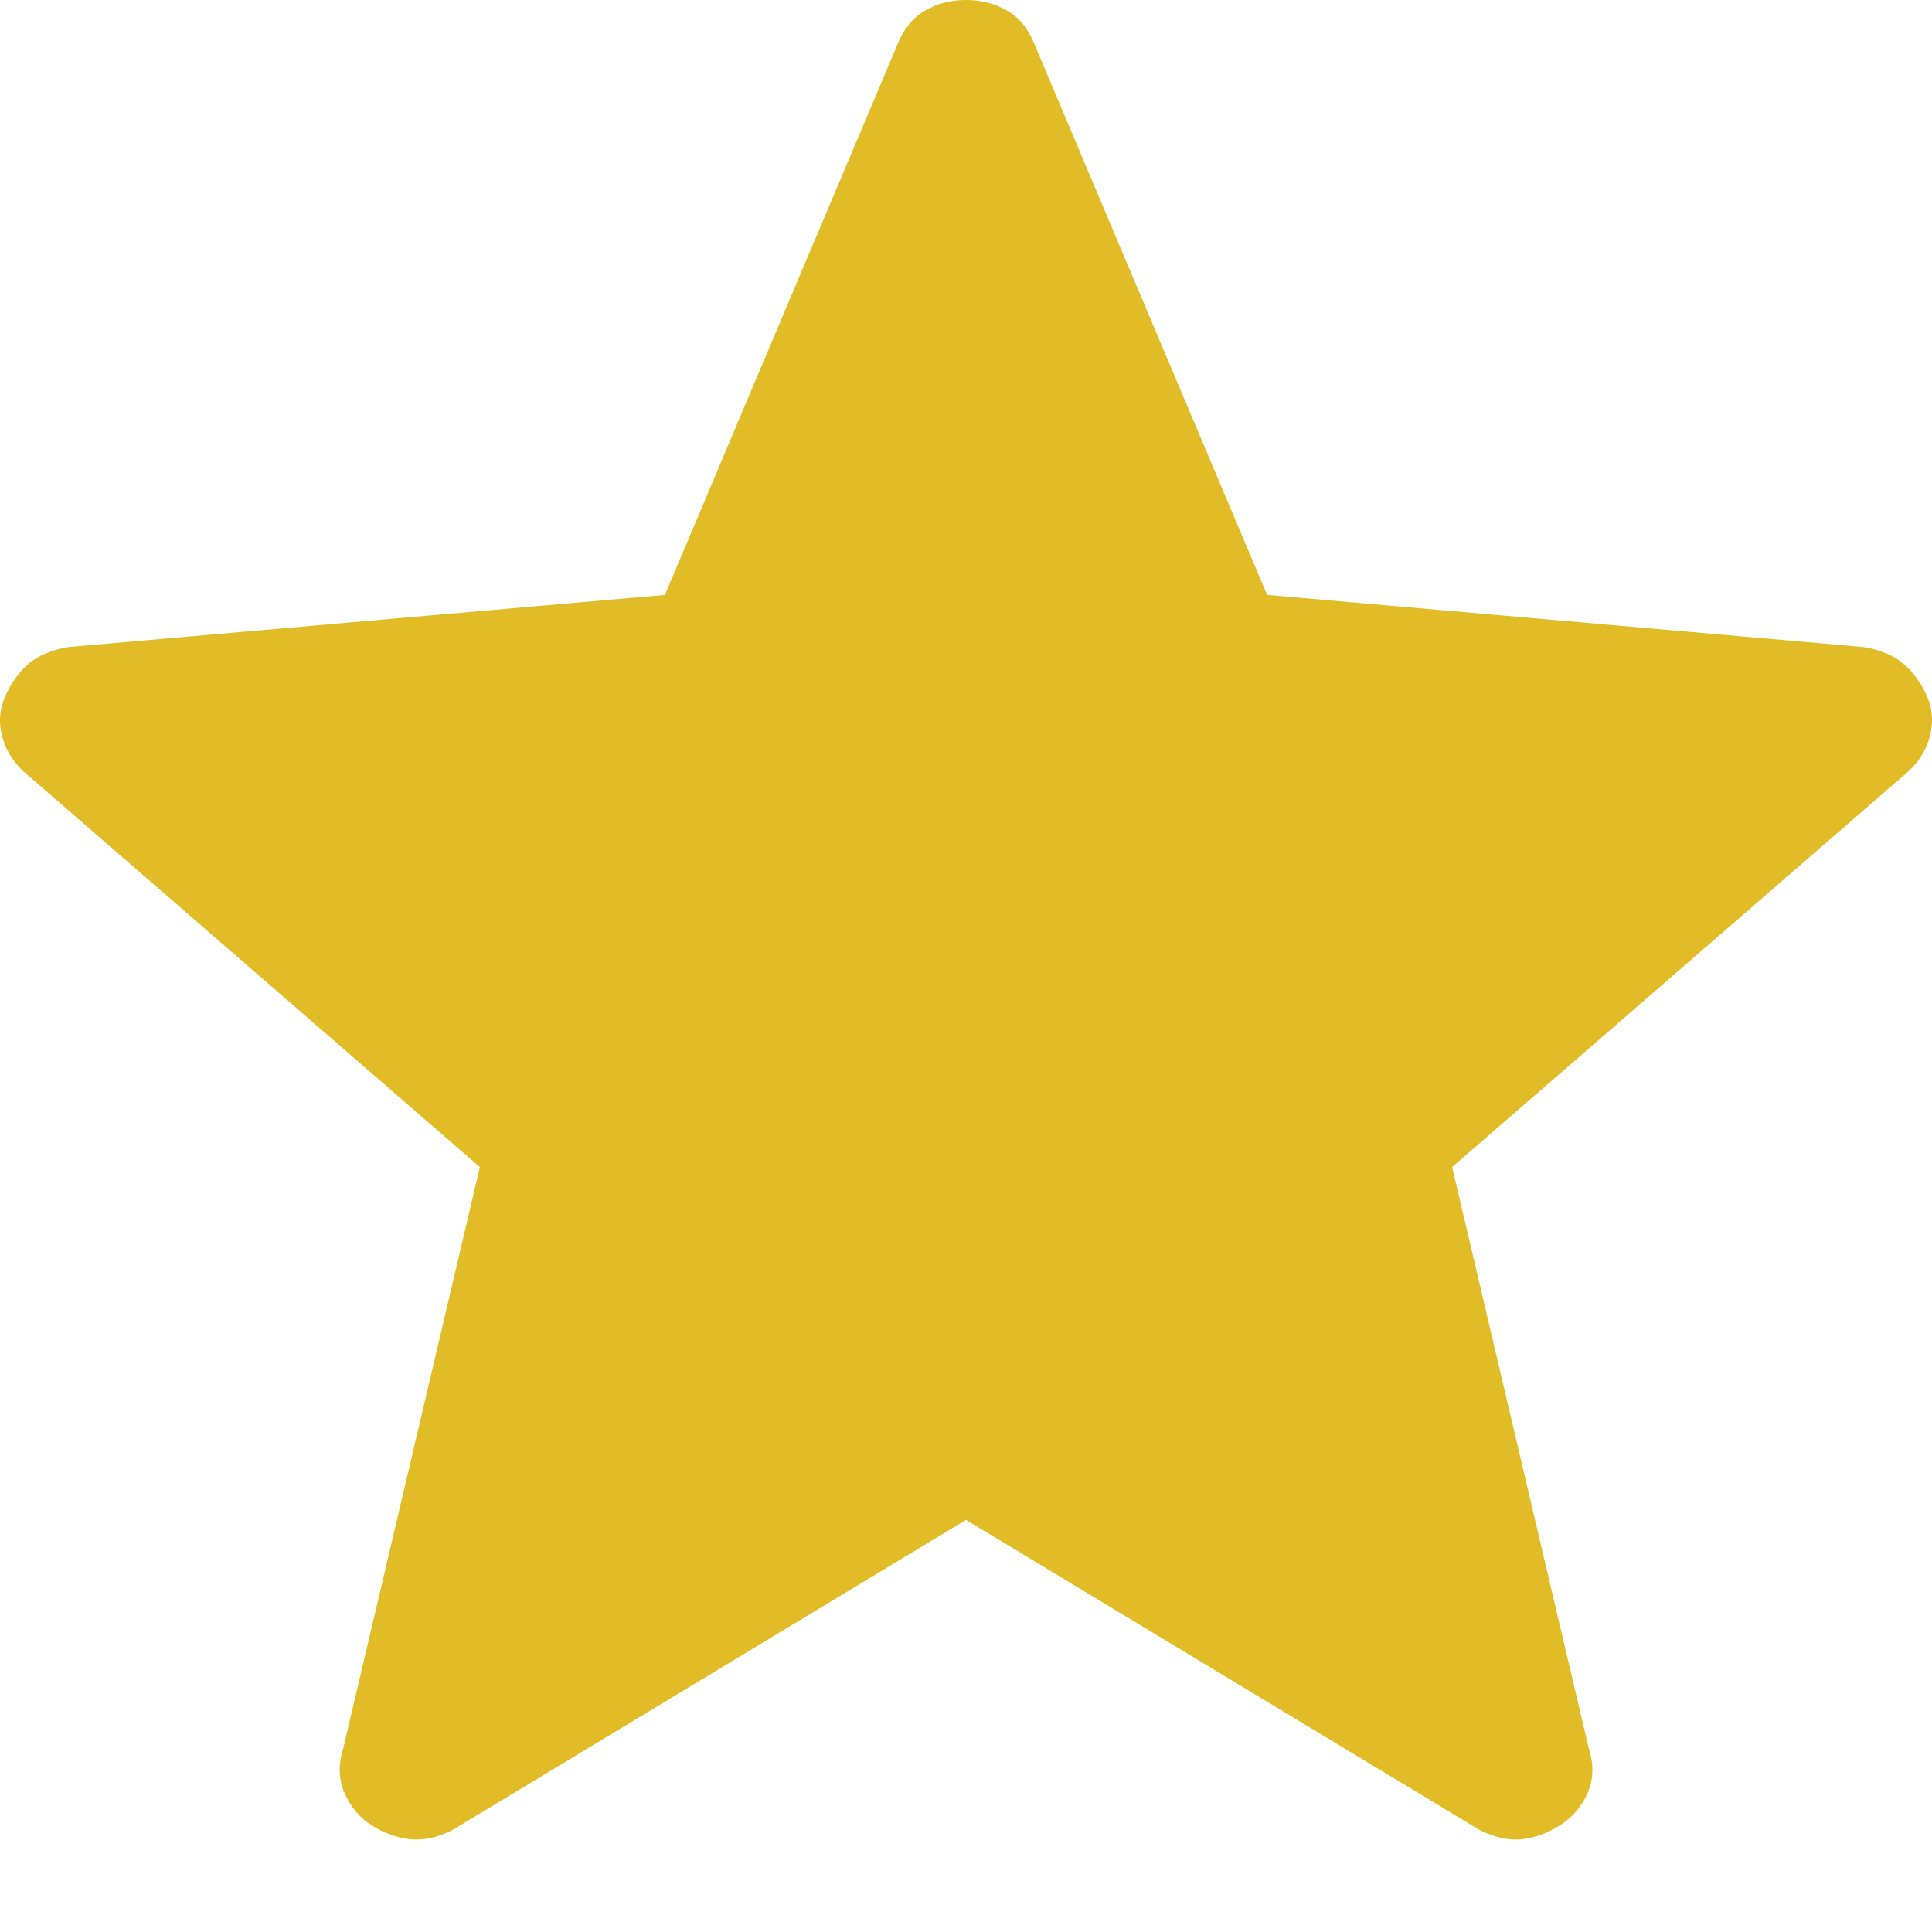 <svg xmlns="http://www.w3.org/2000/svg" width="13" height="13" viewBox="0 0 13 13" fill="none"><path d="M6.5 10.227L3.043 12.315C2.941 12.365 2.847 12.385 2.76 12.376C2.673 12.366 2.589 12.336 2.507 12.286C2.425 12.236 2.363 12.164 2.321 12.071C2.279 11.978 2.275 11.877 2.309 11.767L3.229 7.853L0.186 5.215C0.101 5.145 0.044 5.061 0.017 4.964C-0.011 4.867 -0.004 4.774 0.035 4.685C0.074 4.596 0.127 4.523 0.192 4.466C0.258 4.411 0.347 4.373 0.459 4.354L4.474 4.003L6.04 0.296C6.083 0.191 6.145 0.116 6.227 0.07C6.308 0.023 6.399 0 6.5 0C6.601 0 6.692 0.023 6.774 0.07C6.856 0.116 6.918 0.191 6.96 0.296L8.526 4.003L12.54 4.354C12.653 4.373 12.742 4.41 12.808 4.467C12.874 4.523 12.927 4.595 12.966 4.685C13.005 4.774 13.01 4.867 12.983 4.964C12.956 5.061 12.899 5.145 12.813 5.215L9.771 7.853L10.691 11.767C10.726 11.876 10.723 11.977 10.68 12.07C10.638 12.163 10.575 12.235 10.492 12.285C10.411 12.336 10.327 12.366 10.24 12.376C10.154 12.385 10.06 12.365 9.958 12.315L6.5 10.227Z" fill="#E2BC26"></path></svg>